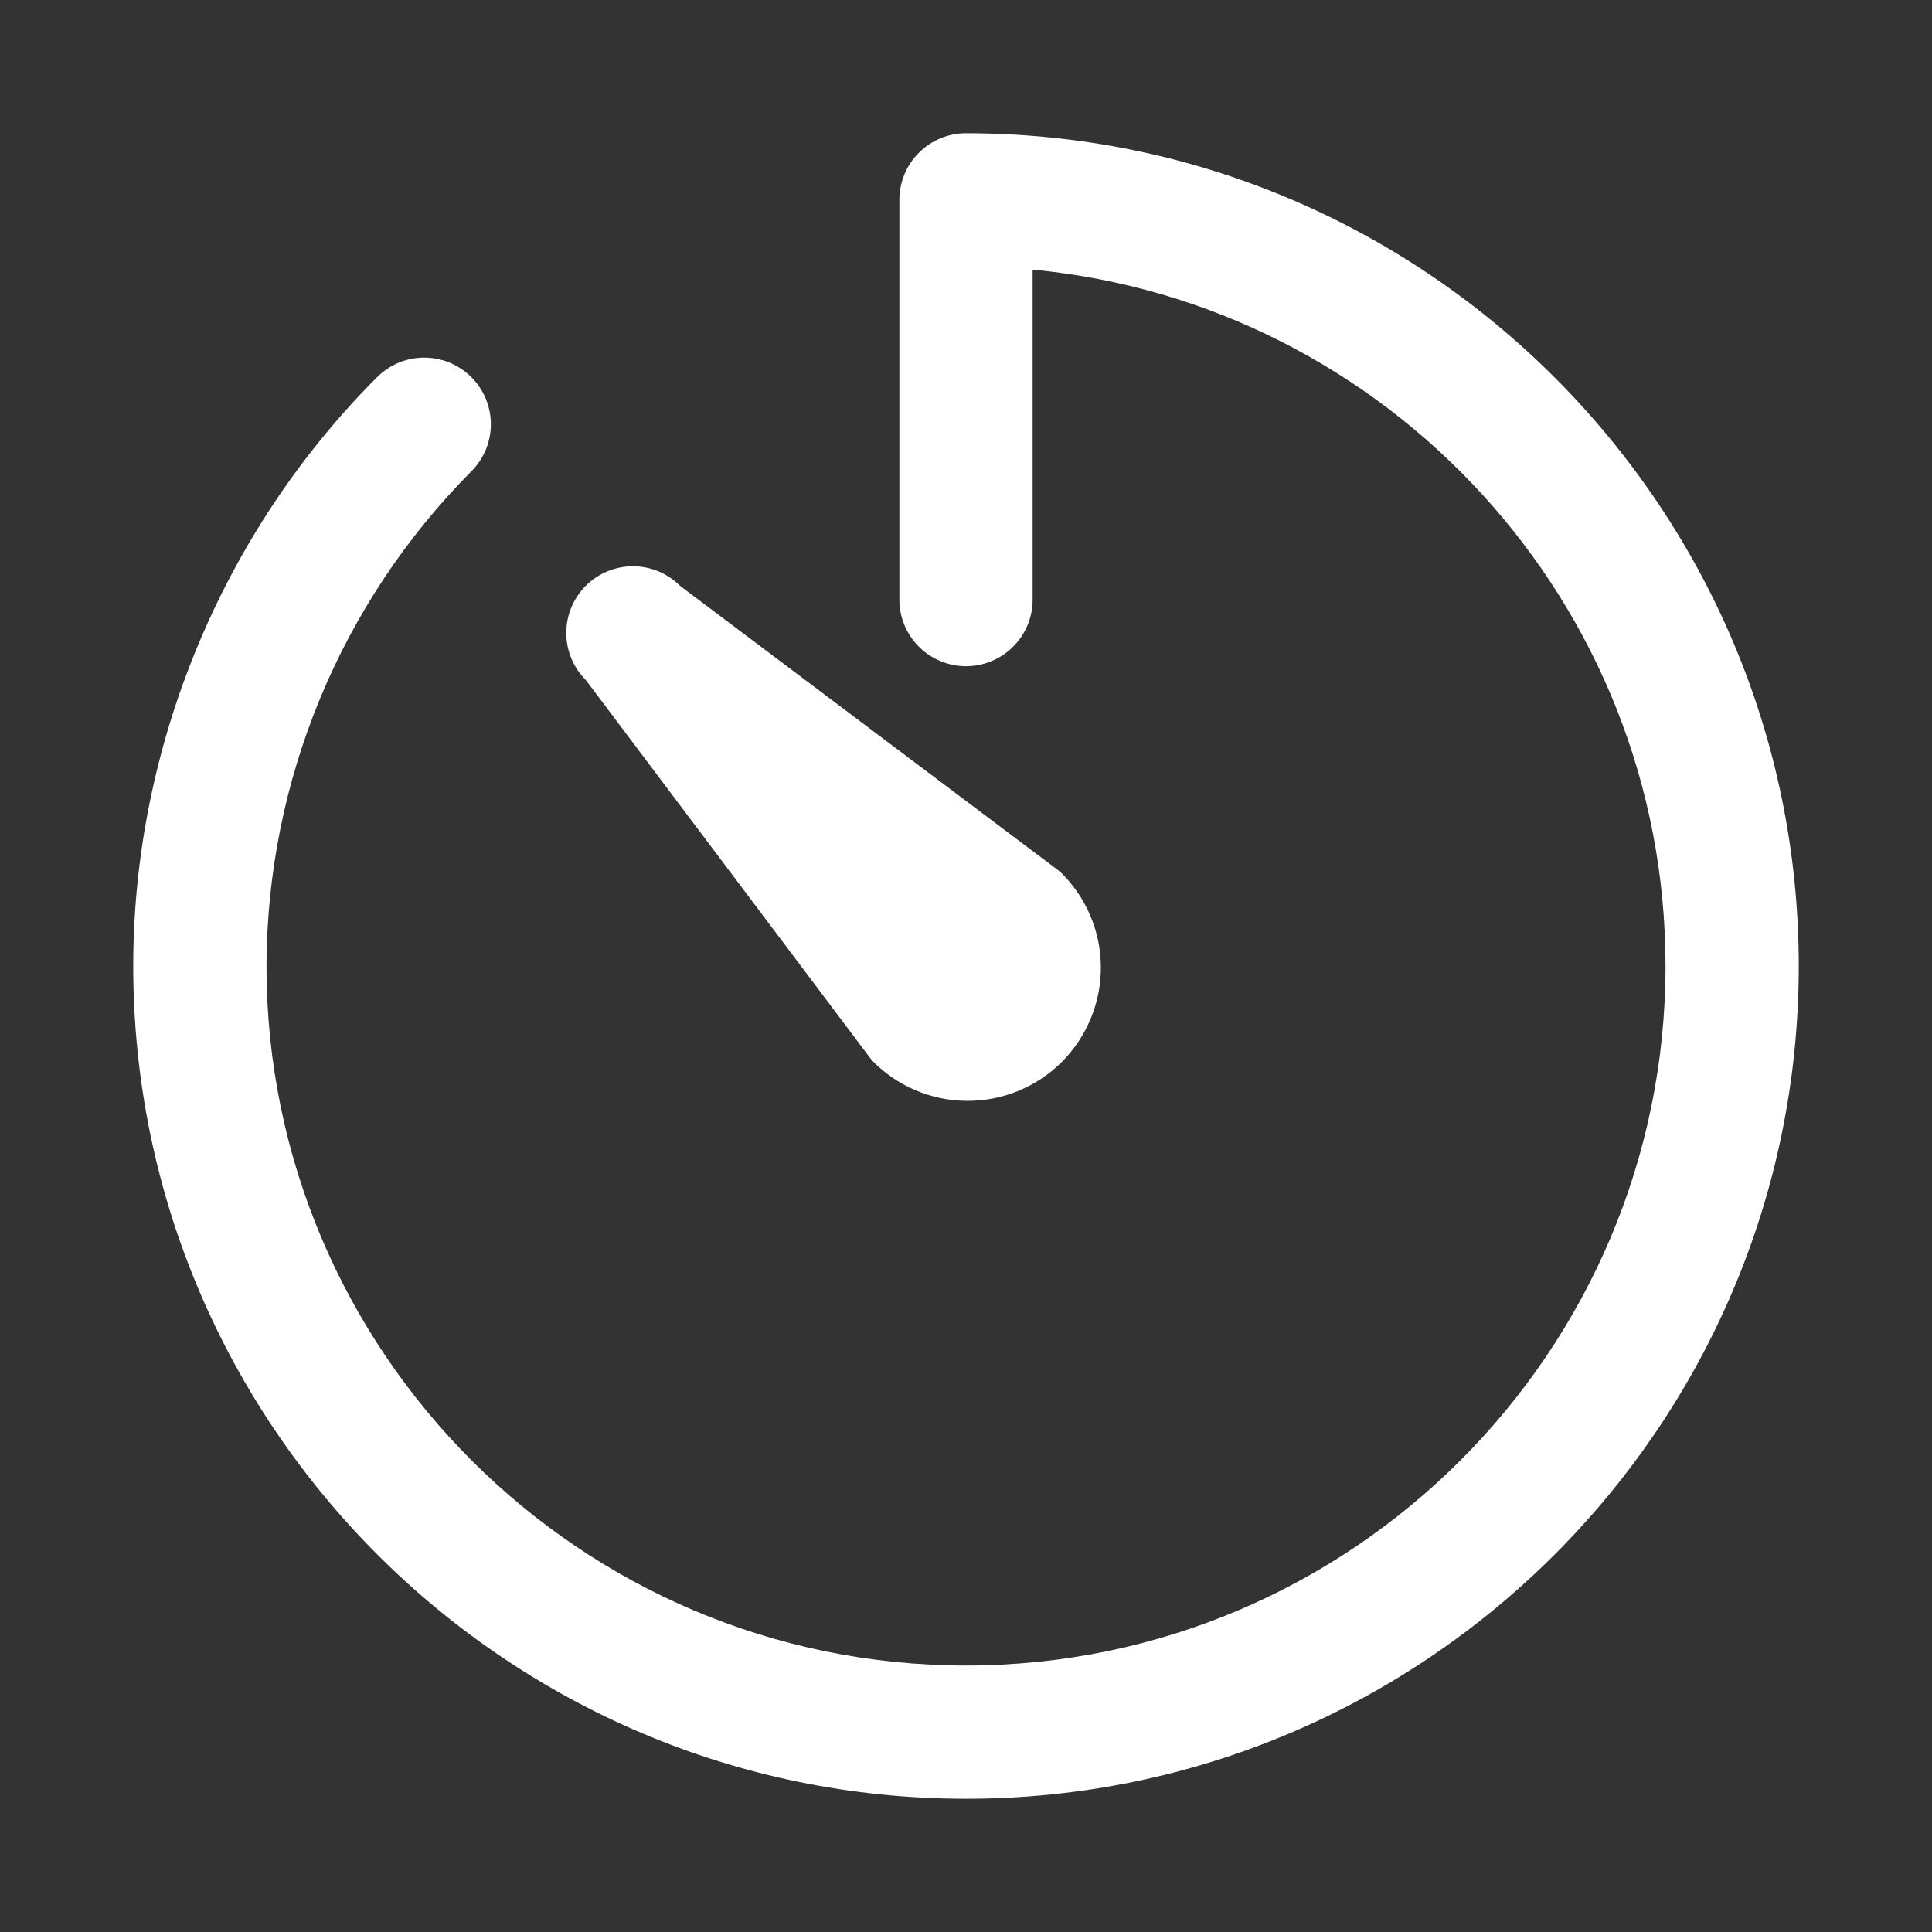<?xml version="1.0" encoding="UTF-8"?> <svg xmlns="http://www.w3.org/2000/svg" width="29" height="29" viewBox="0 0 29 29" fill="none"><rect x="0" y="0" width="29" height="29" fill="#333333" stroke="none"/> <path d="M14.5 27C7.607 27 2 21.393 2 14.5C2 11.209 3.334 7.988 5.661 5.661C5.754 5.568 5.864 5.495 5.985 5.444C6.107 5.394 6.237 5.368 6.368 5.368C6.499 5.368 6.629 5.394 6.751 5.444C6.872 5.495 6.982 5.568 7.075 5.661C7.168 5.754 7.241 5.864 7.292 5.985C7.342 6.107 7.368 6.237 7.368 6.368C7.368 6.499 7.342 6.629 7.292 6.751C7.241 6.872 7.168 6.982 7.075 7.075C5.113 9.049 4.008 11.717 4 14.5C4 20.29 8.71 25 14.5 25C20.29 25 25 20.29 25 14.5C25 9.047 20.823 4.552 15.5 4.047V9C15.5 9.265 15.395 9.52 15.207 9.707C15.02 9.895 14.765 10 14.5 10C14.235 10 13.98 9.895 13.793 9.707C13.605 9.52 13.5 9.265 13.5 9V3C13.5 2.735 13.605 2.48 13.793 2.293C13.98 2.105 14.235 2 14.5 2C21.393 2 27 7.607 27 14.5C27 21.393 21.393 27 14.5 27Z" fill="white"></path> <path d="M8.793 10.207C8.605 10.02 8.5 9.765 8.5 9.5C8.5 9.235 8.605 8.981 8.793 8.793C8.98 8.605 9.235 8.5 9.5 8.5C9.765 8.5 10.019 8.605 10.207 8.793L15.914 13.086C16.105 13.271 16.257 13.491 16.362 13.735C16.467 13.979 16.522 14.242 16.524 14.507C16.527 14.773 16.476 15.036 16.375 15.282C16.275 15.528 16.126 15.751 15.939 15.939C15.751 16.127 15.528 16.275 15.282 16.376C15.036 16.476 14.773 16.527 14.507 16.524C14.242 16.522 13.979 16.467 13.735 16.362C13.491 16.257 13.27 16.105 13.086 15.914L8.793 10.207Z" fill="white"></path> </svg> 